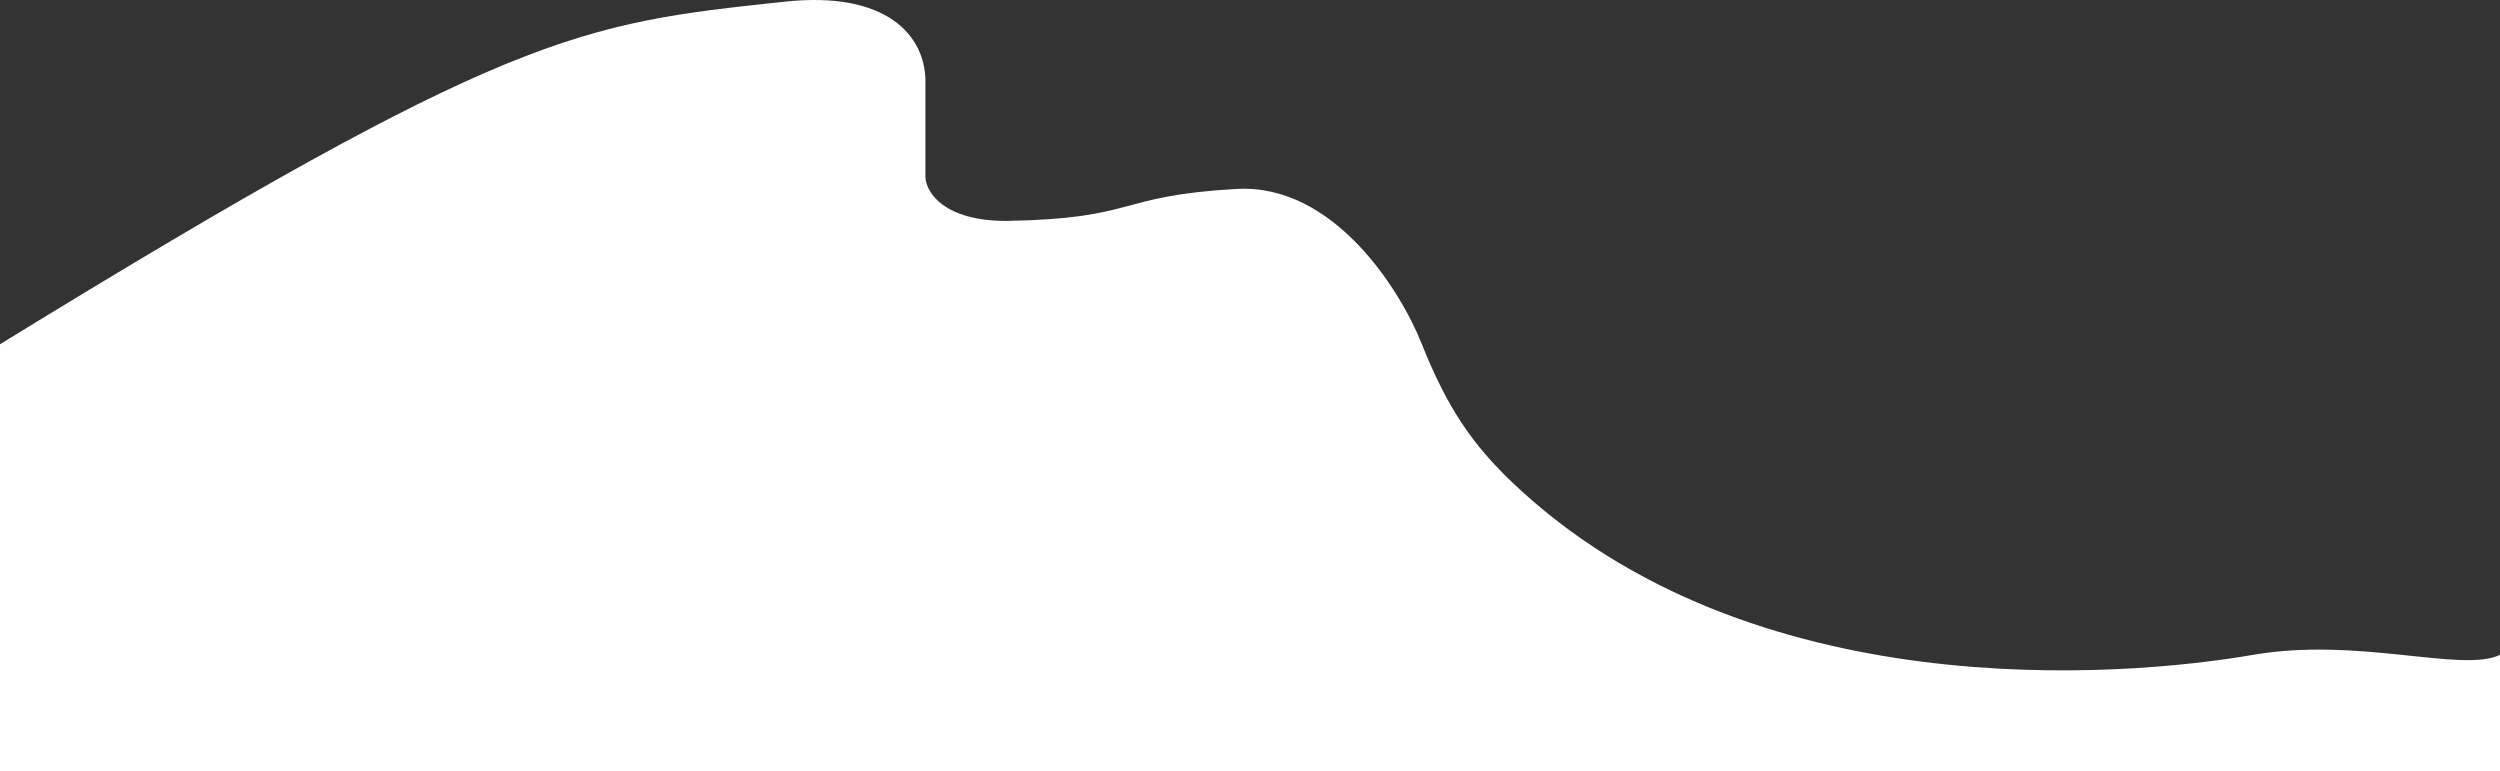 <?xml version="1.0" encoding="UTF-8"?> <svg xmlns="http://www.w3.org/2000/svg" width="632" height="195" viewBox="0 0 632 195" fill="none"><rect x="0" y="0" width="632" height="195" fill="#333333" stroke="none"/> <g clip-path="url(#clip0_684_13580)"> <path d="M569.519 165.553C596.235 160.934 622.305 170.172 632 165.553L632 195H0V87.028C128.777 7.882 146.563 5.976 197.815 0.483L198.406 0.42C224.26 -2.352 233.955 9.081 233.955 20.628V44.879C234.135 48.535 238.479 55.849 254.423 55.849C287.818 55.272 281.893 49.498 312.594 47.766C337.156 46.38 354.069 73.363 359.455 87.028C365.918 103.195 372.245 112.433 382.616 122.249C442.403 178.833 536.125 171.327 569.519 165.553Z" fill="white"></path> </g> <defs> <clipPath id="clip0_684_13580"> <rect width="632" height="195" fill="white" transform="matrix(-1 0 0 1 632 0)"></rect> </clipPath> </defs> </svg> 